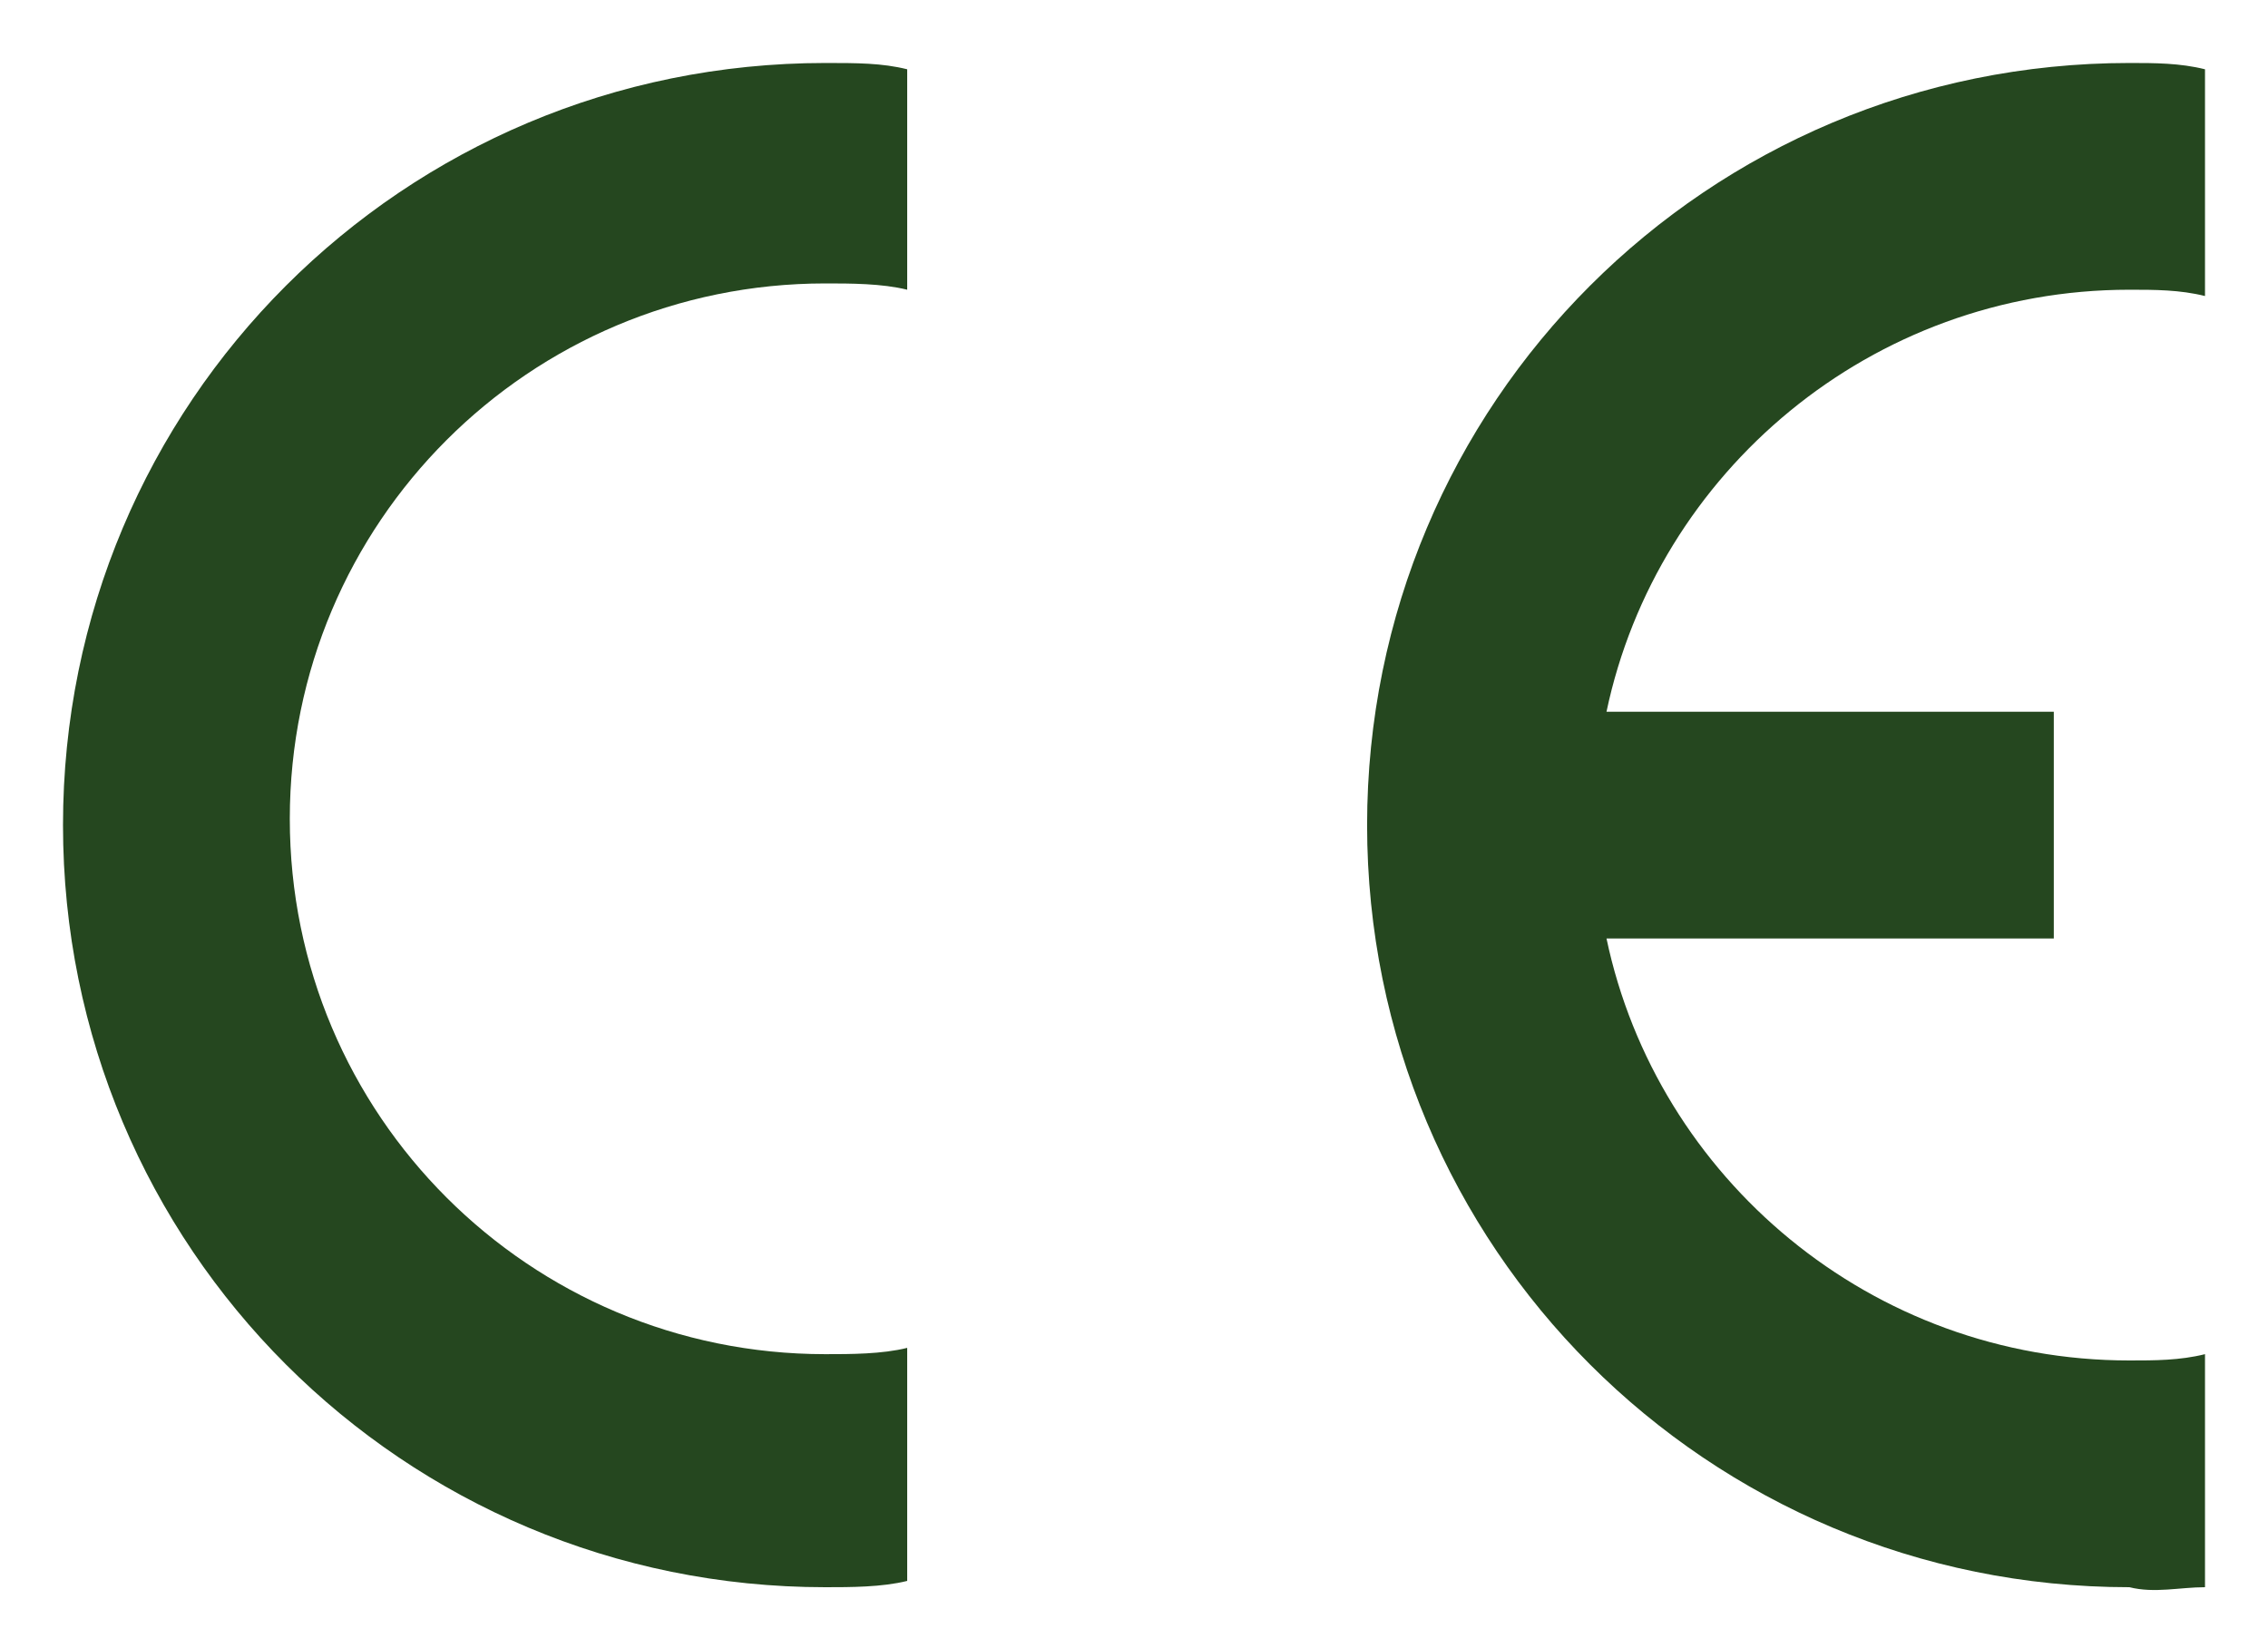 <?xml version="1.0" encoding="UTF-8"?>
<svg xmlns="http://www.w3.org/2000/svg" xmlns:xlink="http://www.w3.org/1999/xlink" version="1.1" id="Ebene_1" x="0px" y="0px" viewBox="0 0 36 26" style="enable-background:new 0 0 36 26;" xml:space="preserve">
<style type="text/css">
	.st0{fill:#25471F;}
</style>
<path class="st0" d="M35,25.2v-3.7c-0.4,0.1-0.8,0.1-1.2,0.1c-4.1,0-7.5-2.9-8.3-6.7h7.1v-3.6h-7.1c0.8-3.8,4.2-6.7,8.3-6.7  c0.4,0,0.8,0,1.2,0.1V1.1C34.6,1,34.2,1,33.8,1c-6.7,0-12.1,5.4-12.1,12.1c0,6.7,5.4,12.1,12.1,12.1C34.2,25.3,34.6,25.2,35,25.2z"></path>
<path class="st0" d="M1,13.1c0,6.7,5.4,12.1,12.1,12.1c0.4,0,0.9,0,1.3-0.1v-3.7c-0.4,0.1-0.9,0.1-1.3,0.1c-4.7,0-8.5-3.8-8.5-8.5  c0-4.7,3.8-8.5,8.5-8.5c0.4,0,0.9,0,1.3,0.1V1.1C14,1,13.6,1,13.1,1C6.4,1,1,6.4,1,13.1z"></path>
</svg>
